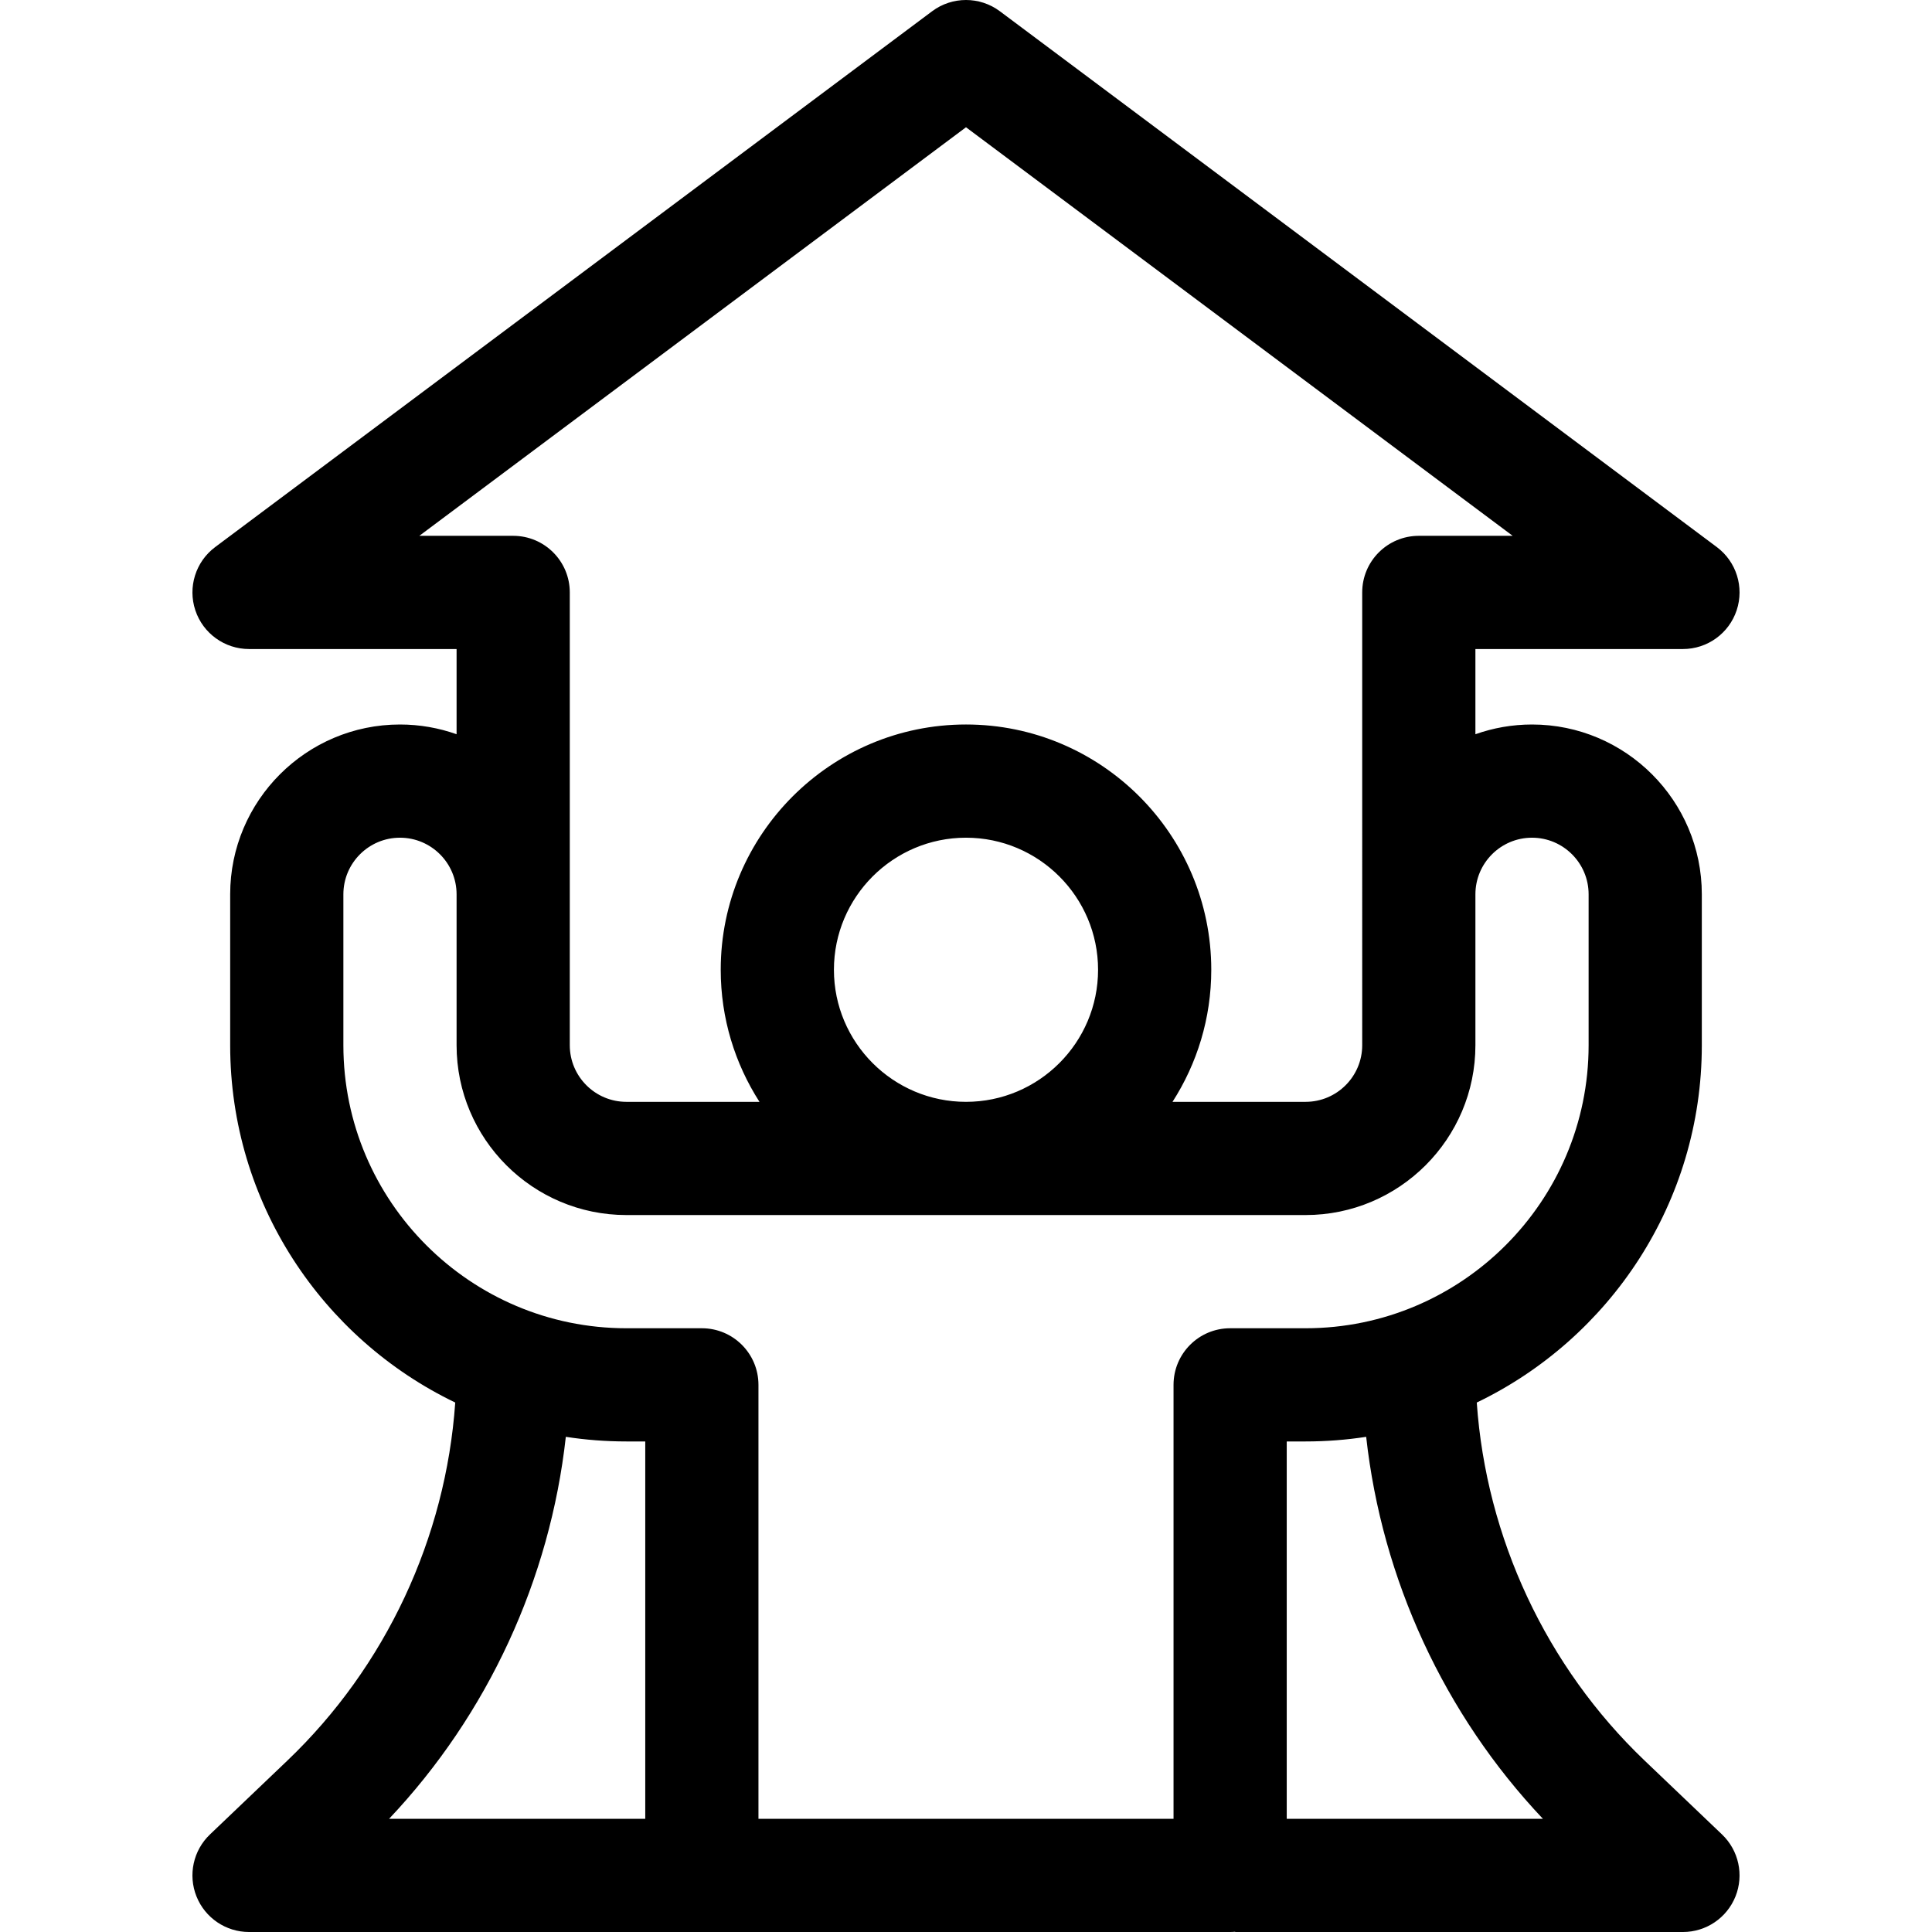 <svg id="Capa_1" enable-background="new 0 0 512 512" height="32" viewBox="0 0 511.999 511.999" width="32"
  xmlns="http://www.w3.org/2000/svg">
  <path d="m435.861 466.591c-26.11-24.917-42.009-59.061-44.503-94.904 35.251-16.955 59.641-53.026 59.641-94.688v-40c0-24.813-20.187-45-45-45-5.259 0-10.306.915-15.001 2.581v-22.581h55.001c6.461 0 12.196-4.138 14.234-10.269s-.079-12.879-5.255-16.747l-190-142c-5.324-3.978-12.634-3.978-17.959 0l-190 142c-5.175 3.868-7.292 10.616-5.254 16.747s7.773 10.269 14.234 10.269h55v22.58c-4.695-1.665-9.742-2.58-15-2.58-24.813 0-45 20.187-45 45v40c0 41.663 24.392 77.735 59.644 94.689-2.494 35.843-18.396 69.986-44.507 94.903l-20.494 19.557c-4.436 4.232-5.849 10.738-3.569 16.43 2.28 5.69 7.793 9.422 13.924 9.422h260c.451 0 .895-.029 1.336-.067-.002.022-.003.045-.005.067h118.668c6.131 0 11.645-3.731 13.925-9.422 2.279-5.691.866-12.197-3.569-16.43zm-324.735-324.592 144.873-108.274 144.873 108.273h-24.874c-8.284 0-15 6.716-15 15l.001 120c0 8.271-6.729 15-15 15h-35.271c6.489-10.112 10.271-22.119 10.271-35 0-35.841-29.159-65-65-65s-65 29.159-65 65c0 12.881 3.782 24.888 10.271 35h-35.271c-8.271 0-15-6.729-15-15v-120c0-8.284-6.716-15-15-15h-24.873zm179.873 115c0 19.299-15.701 35-35 35s-35-15.701-35-35 15.701-35 35-35 35 15.701 35 35zm-120 225h-67.886c26.17-27.688 42.659-63.478 46.836-101.226 5.234.806 10.594 1.226 16.05 1.226h5zm155-130c-8.284 0-15 6.716-15 15v115h-110v-115c0-8.284-6.716-15-15-15h-20c-41.355 0-75-33.645-75-75v-40c0-8.271 6.729-15 15-15s15 6.729 15 15v40c0 24.813 20.187 45 45 45h180c24.813 0 45-20.187 45-45v-40c0-8.271 6.729-15 15-15s15 6.729 15 15v40c0 41.355-33.645 75-75 75zm15 130v-100h5c5.456 0 10.816-.419 16.051-1.226 4.176 37.748 20.664 73.539 46.834 101.226z"/>
</svg>